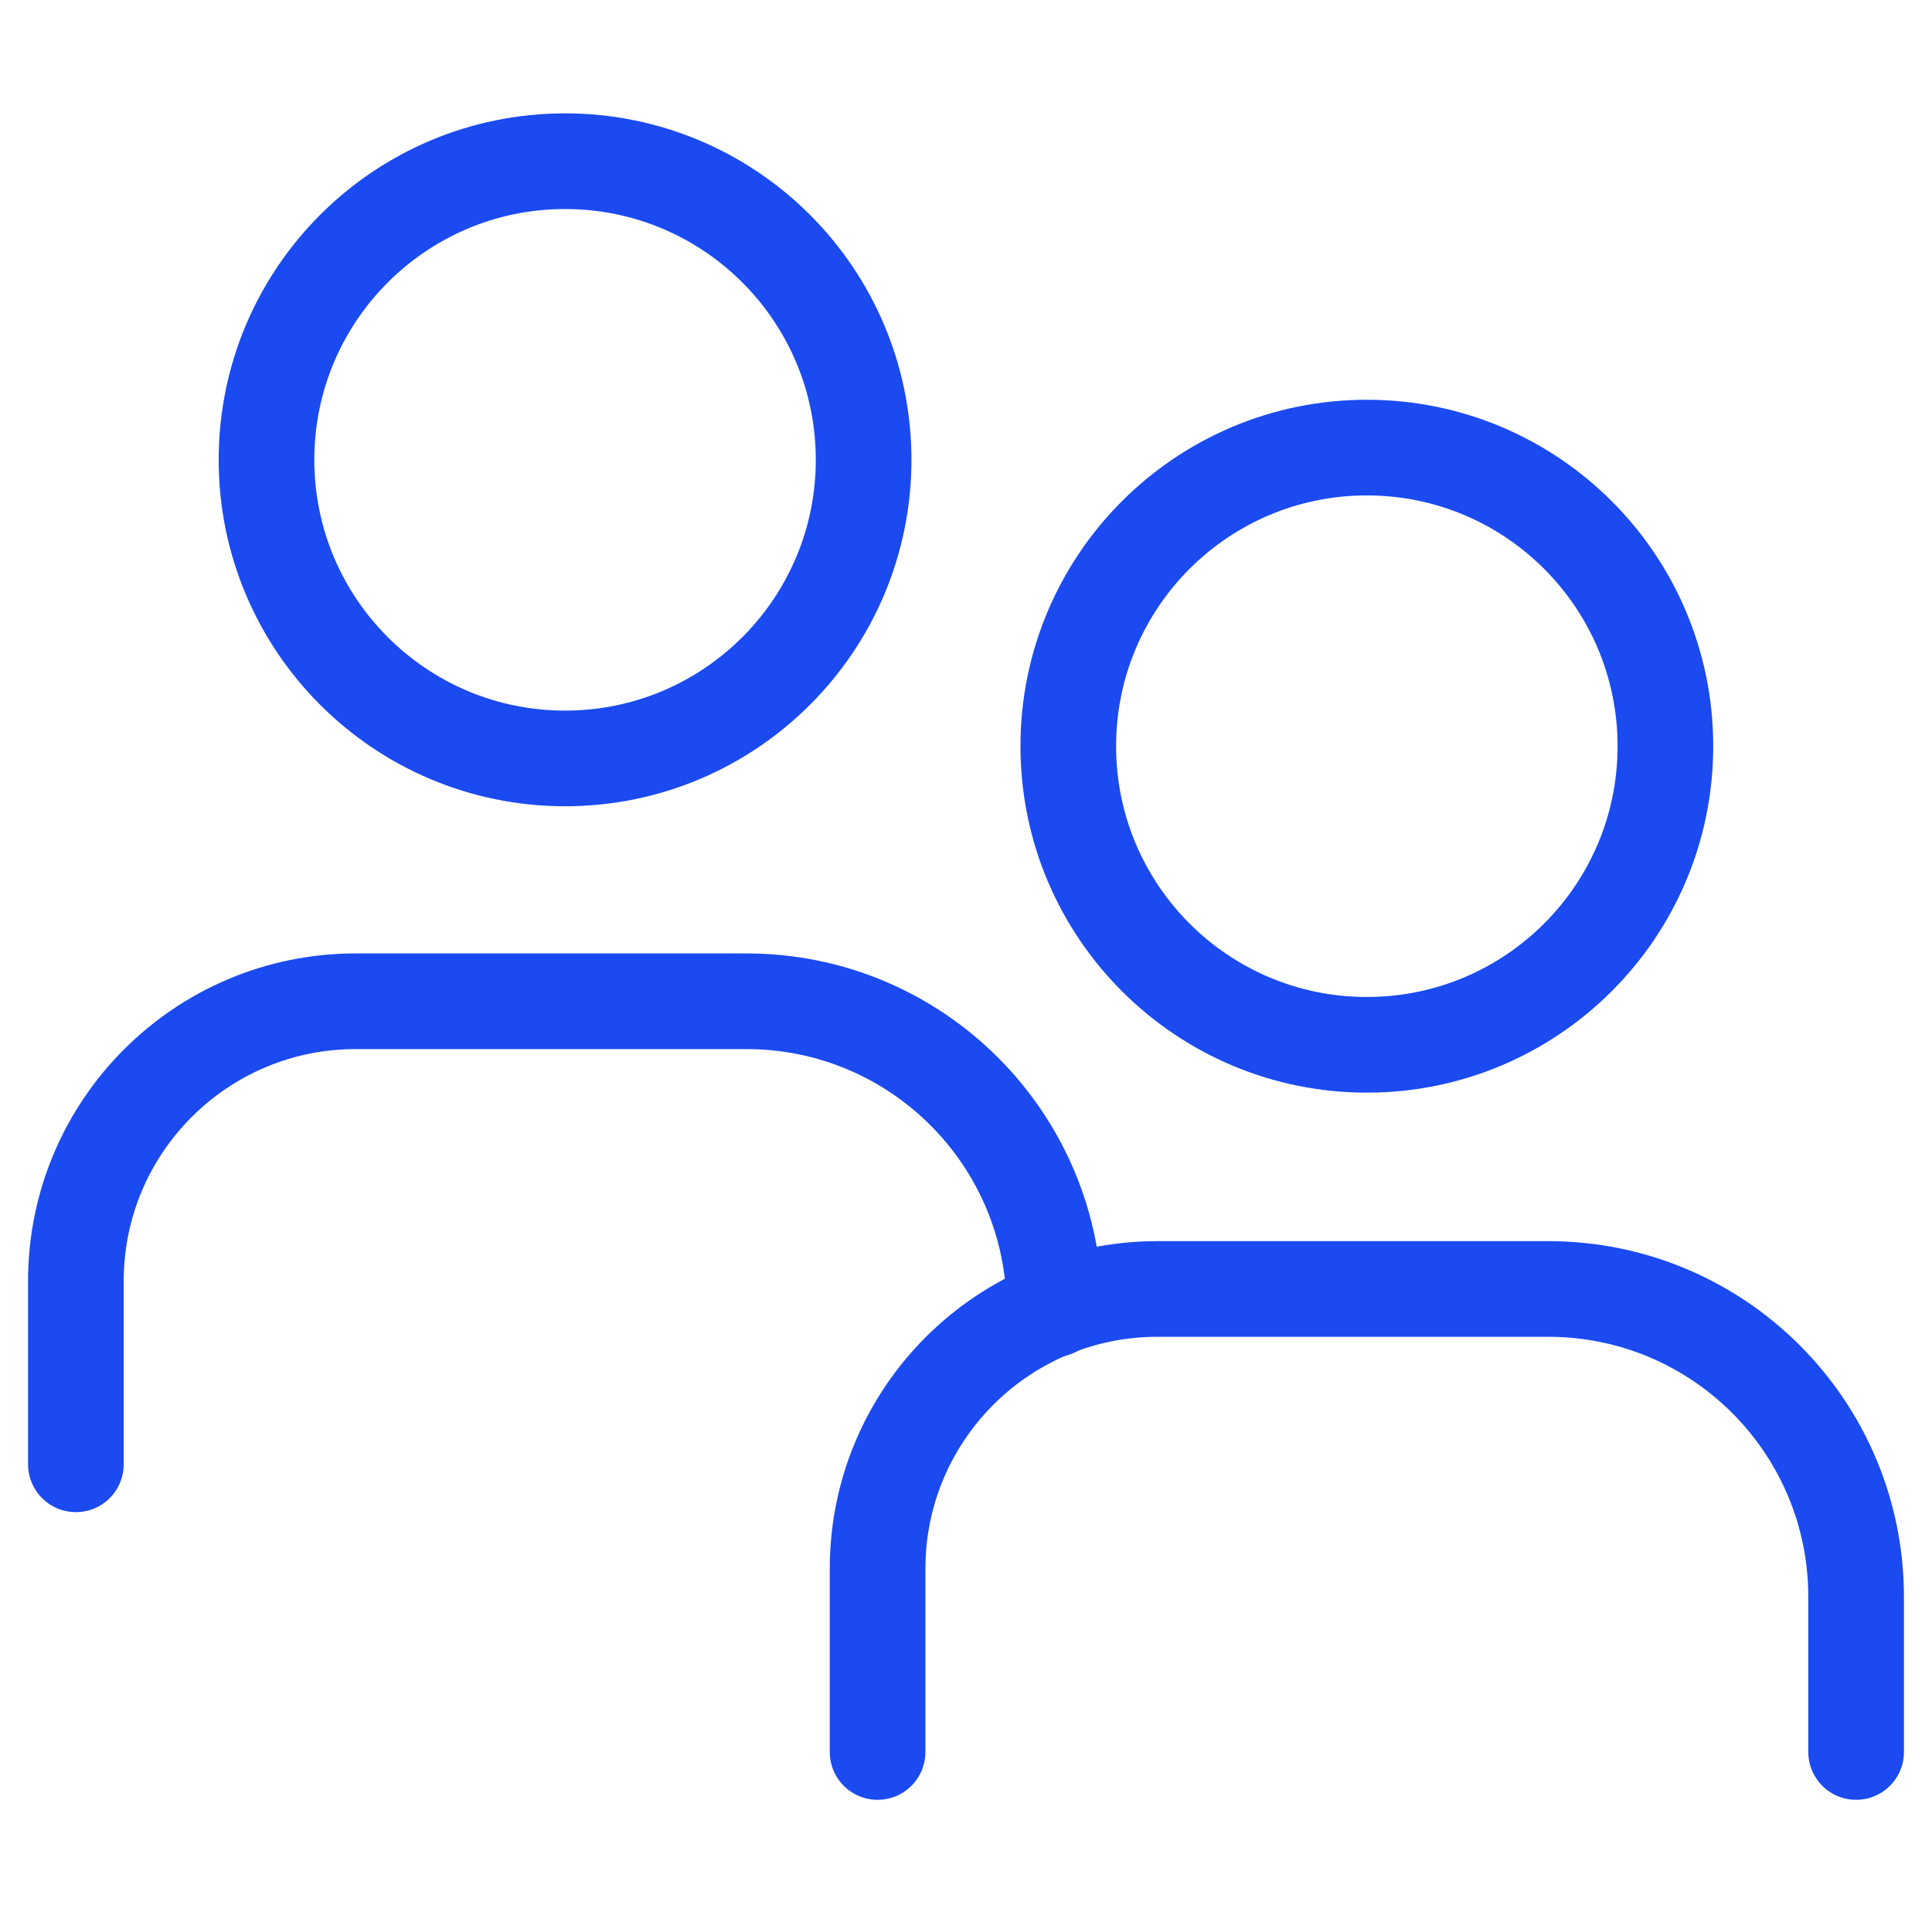 <?xml version="1.0" encoding="UTF-8"?> <svg xmlns="http://www.w3.org/2000/svg" width="101" height="100" viewBox="0 0 101 100" fill="none"><path d="M29.54 39.642C38.16 39.642 45.148 32.654 45.148 24.034C45.148 15.414 38.16 8.426 29.54 8.426C20.92 8.426 13.932 15.414 13.932 24.034C13.932 32.654 20.92 39.642 29.54 39.642Z" stroke="#1A4AF0" stroke-width="5" stroke-linecap="round" stroke-linejoin="round"></path><path d="M3.967 76.537V66.959C3.967 58.878 10.523 52.335 18.59 52.335H39.028C47.918 52.335 55.121 59.539 55.121 68.429" stroke="#1A4AF0" stroke-width="5" stroke-linecap="round" stroke-linejoin="round"></path><path d="M71.455 54.611C80.075 54.611 87.063 47.623 87.063 39.003C87.063 30.383 80.075 23.395 71.455 23.395C62.835 23.395 55.847 30.383 55.847 39.003C55.847 47.623 62.835 54.611 71.455 54.611Z" stroke="#1A4AF0" stroke-width="5" stroke-linecap="round" stroke-linejoin="round"></path><path d="M45.878 91.574V81.996C45.878 73.915 52.435 67.373 60.502 67.373H80.939C89.829 67.373 97.033 74.577 97.033 83.467V91.574" stroke="#1A4AF0" stroke-width="5" stroke-linecap="round" stroke-linejoin="round"></path></svg> 